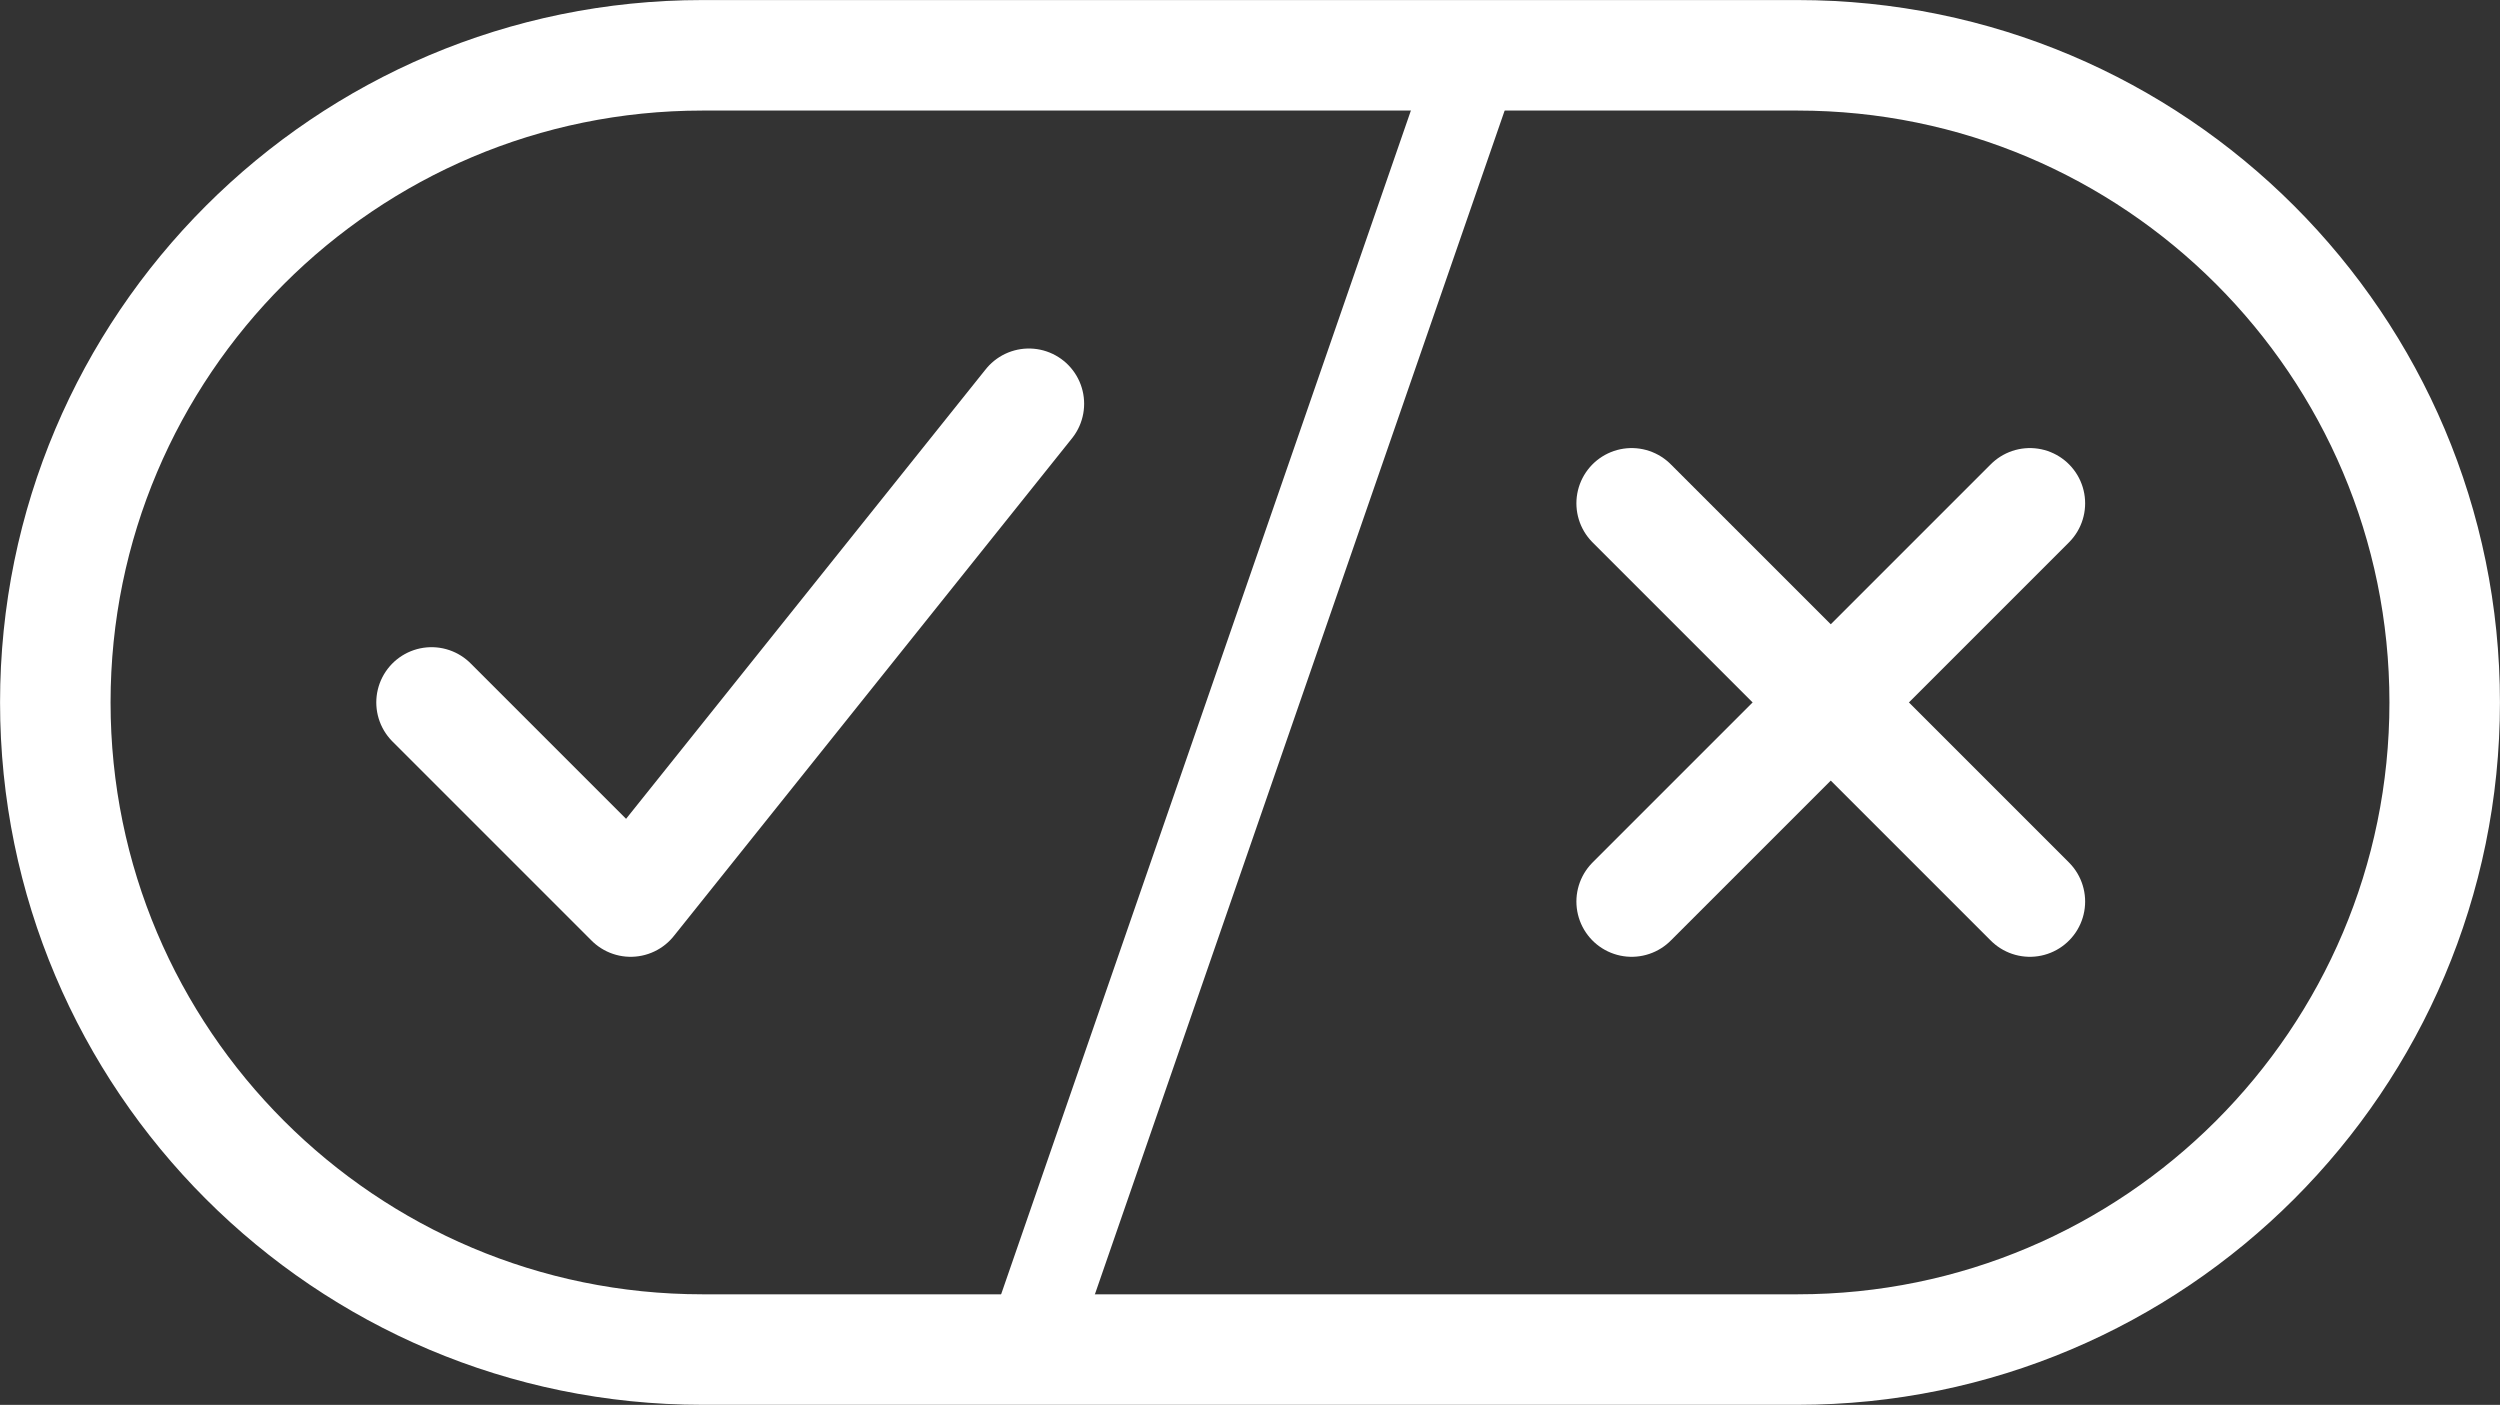 <?xml version="1.0" encoding="UTF-8" standalone="no"?>
<!DOCTYPE svg PUBLIC "-//W3C//DTD SVG 1.1//EN" "http://www.w3.org/Graphics/SVG/1.1/DTD/svg11.dtd">
<svg width="100%" height="100%" viewBox="0 0 226 127" version="1.1" xmlns="http://www.w3.org/2000/svg" xmlns:xlink="http://www.w3.org/1999/xlink" xml:space="preserve" xmlns:serif="http://www.serif.com/" style="fill-rule:evenodd;clip-rule:evenodd;stroke-linecap:round;stroke-linejoin:round;stroke-miterlimit:1.5;">
    <rect x="0" y="0" width="226" height="127" fill="#333333" stroke="none"/>
    <g transform="matrix(4.5,0,0,4.5,5,-44.5)">
        <g transform="matrix(1,0,0,1,-1.333,0)">
            <path d="M41,20L33,28" style="fill:none;stroke:white;stroke-width:2.22px;"/>
            <path d="M33,20L41,28" style="fill:none;stroke:white;stroke-width:2.22px;"/>
        </g>
        <path d="M48,24C48,16.825 42.175,11 35,11L13,11C5.825,11 0,16.825 0,24C0,31.175 5.825,37 13,37L35,37C42.175,37 48,31.175 48,24Z" style="fill:none;stroke:white;stroke-width:2.22px;"/>
        <g transform="matrix(1,0,0,1,-3.442,0)">
            <path d="M32,11L23,37" style="fill:none;stroke:white;stroke-width:1.78px;"/>
        </g>
        <g transform="matrix(1,0,0,1,-1.442,0)">
            <path d="M9,24L13,28L21,18" style="fill:none;stroke:white;stroke-width:2.22px;"/>
        </g>
    </g>
</svg>
